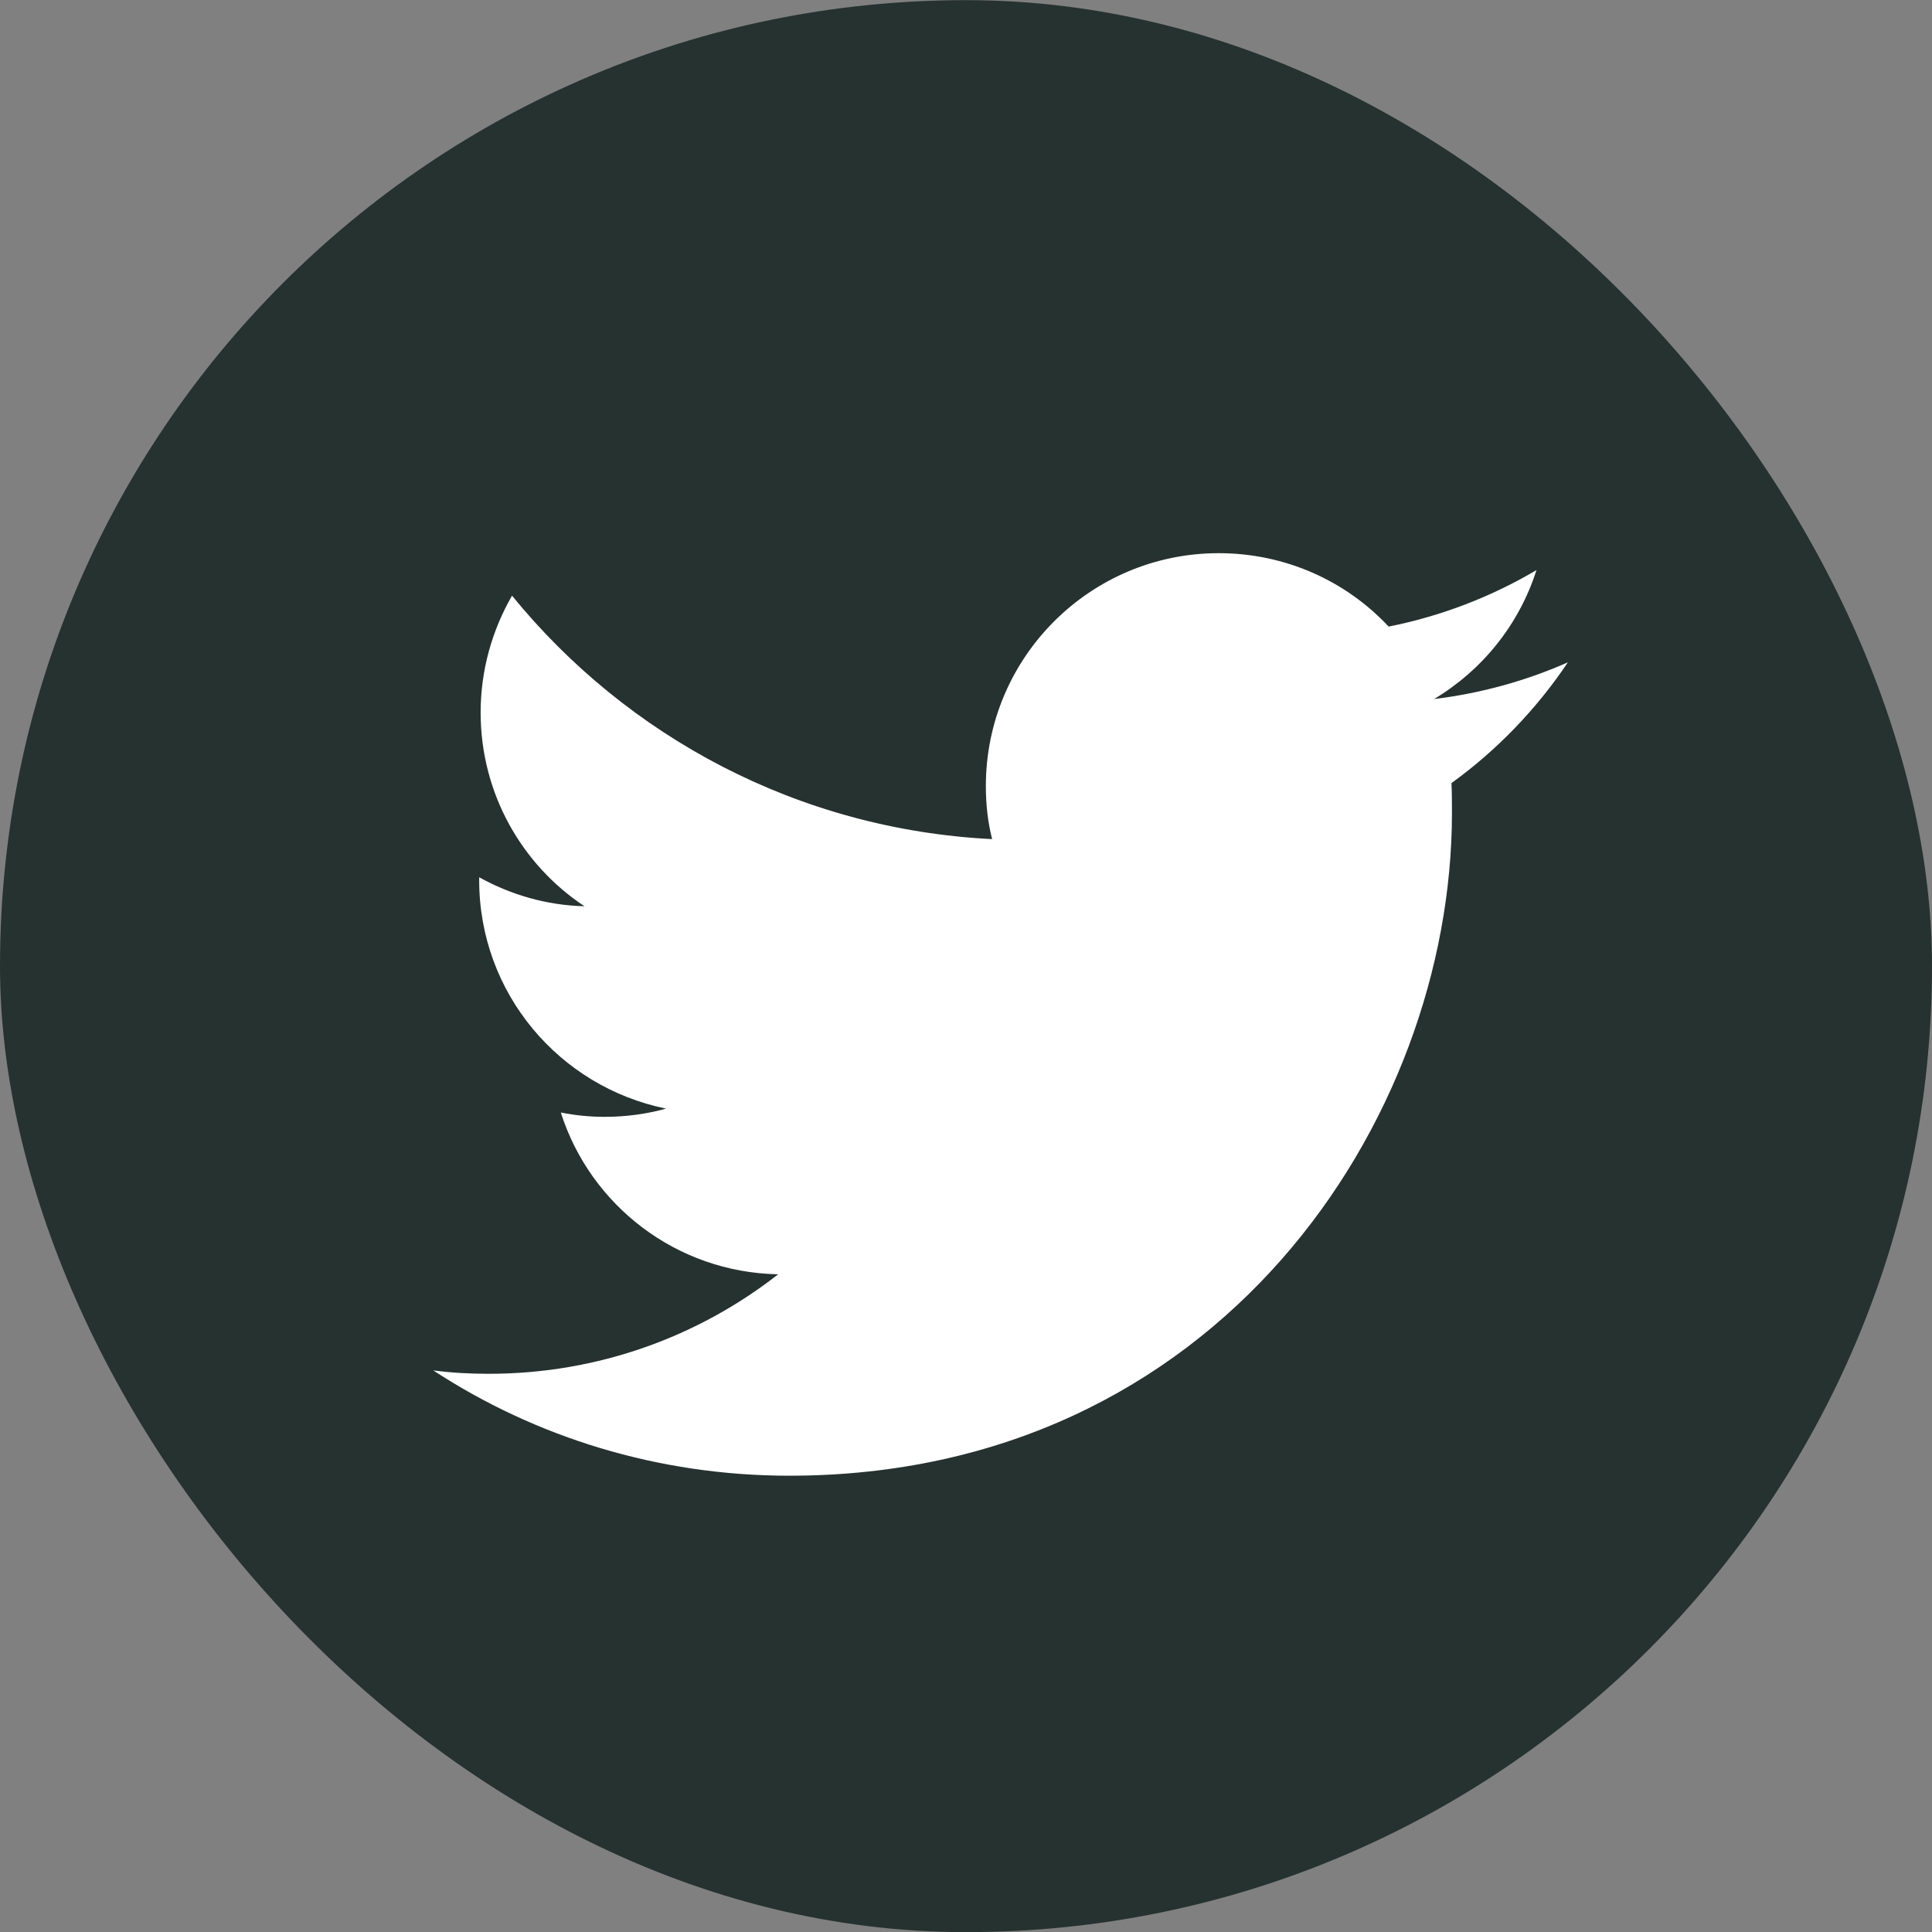 <svg width="40" height="40" viewBox="0 0 40 40" fill="none" xmlns="http://www.w3.org/2000/svg">
<rect x="0" y="0" width="40" height="40" fill="#808080" stroke="none"/>
<rect y="0.003" width="40" height="40" rx="20" fill="#26322F"/>
<path d="M16.341 30.553C25.211 30.553 30.061 23.203 30.061 16.833C30.061 16.623 30.061 16.413 30.051 16.213C30.991 15.533 31.811 14.683 32.461 13.713C31.601 14.093 30.671 14.353 29.691 14.473C30.691 13.873 31.451 12.933 31.811 11.803C30.881 12.353 29.851 12.753 28.751 12.973C27.871 12.033 26.621 11.453 25.231 11.453C22.571 11.453 20.411 13.613 20.411 16.273C20.411 16.653 20.451 17.023 20.541 17.373C16.531 17.173 12.981 15.253 10.601 12.333C10.191 13.043 9.951 13.873 9.951 14.753C9.951 16.423 10.801 17.903 12.101 18.763C11.311 18.743 10.571 18.523 9.921 18.163C9.921 18.183 9.921 18.203 9.921 18.223C9.921 20.563 11.581 22.503 13.791 22.953C13.391 23.063 12.961 23.123 12.521 23.123C12.211 23.123 11.911 23.093 11.611 23.033C12.221 24.953 14.001 26.343 16.111 26.383C14.461 27.673 12.381 28.443 10.121 28.443C9.731 28.443 9.351 28.423 8.971 28.373C11.081 29.753 13.621 30.553 16.341 30.553Z" fill="white"/>
</svg>
